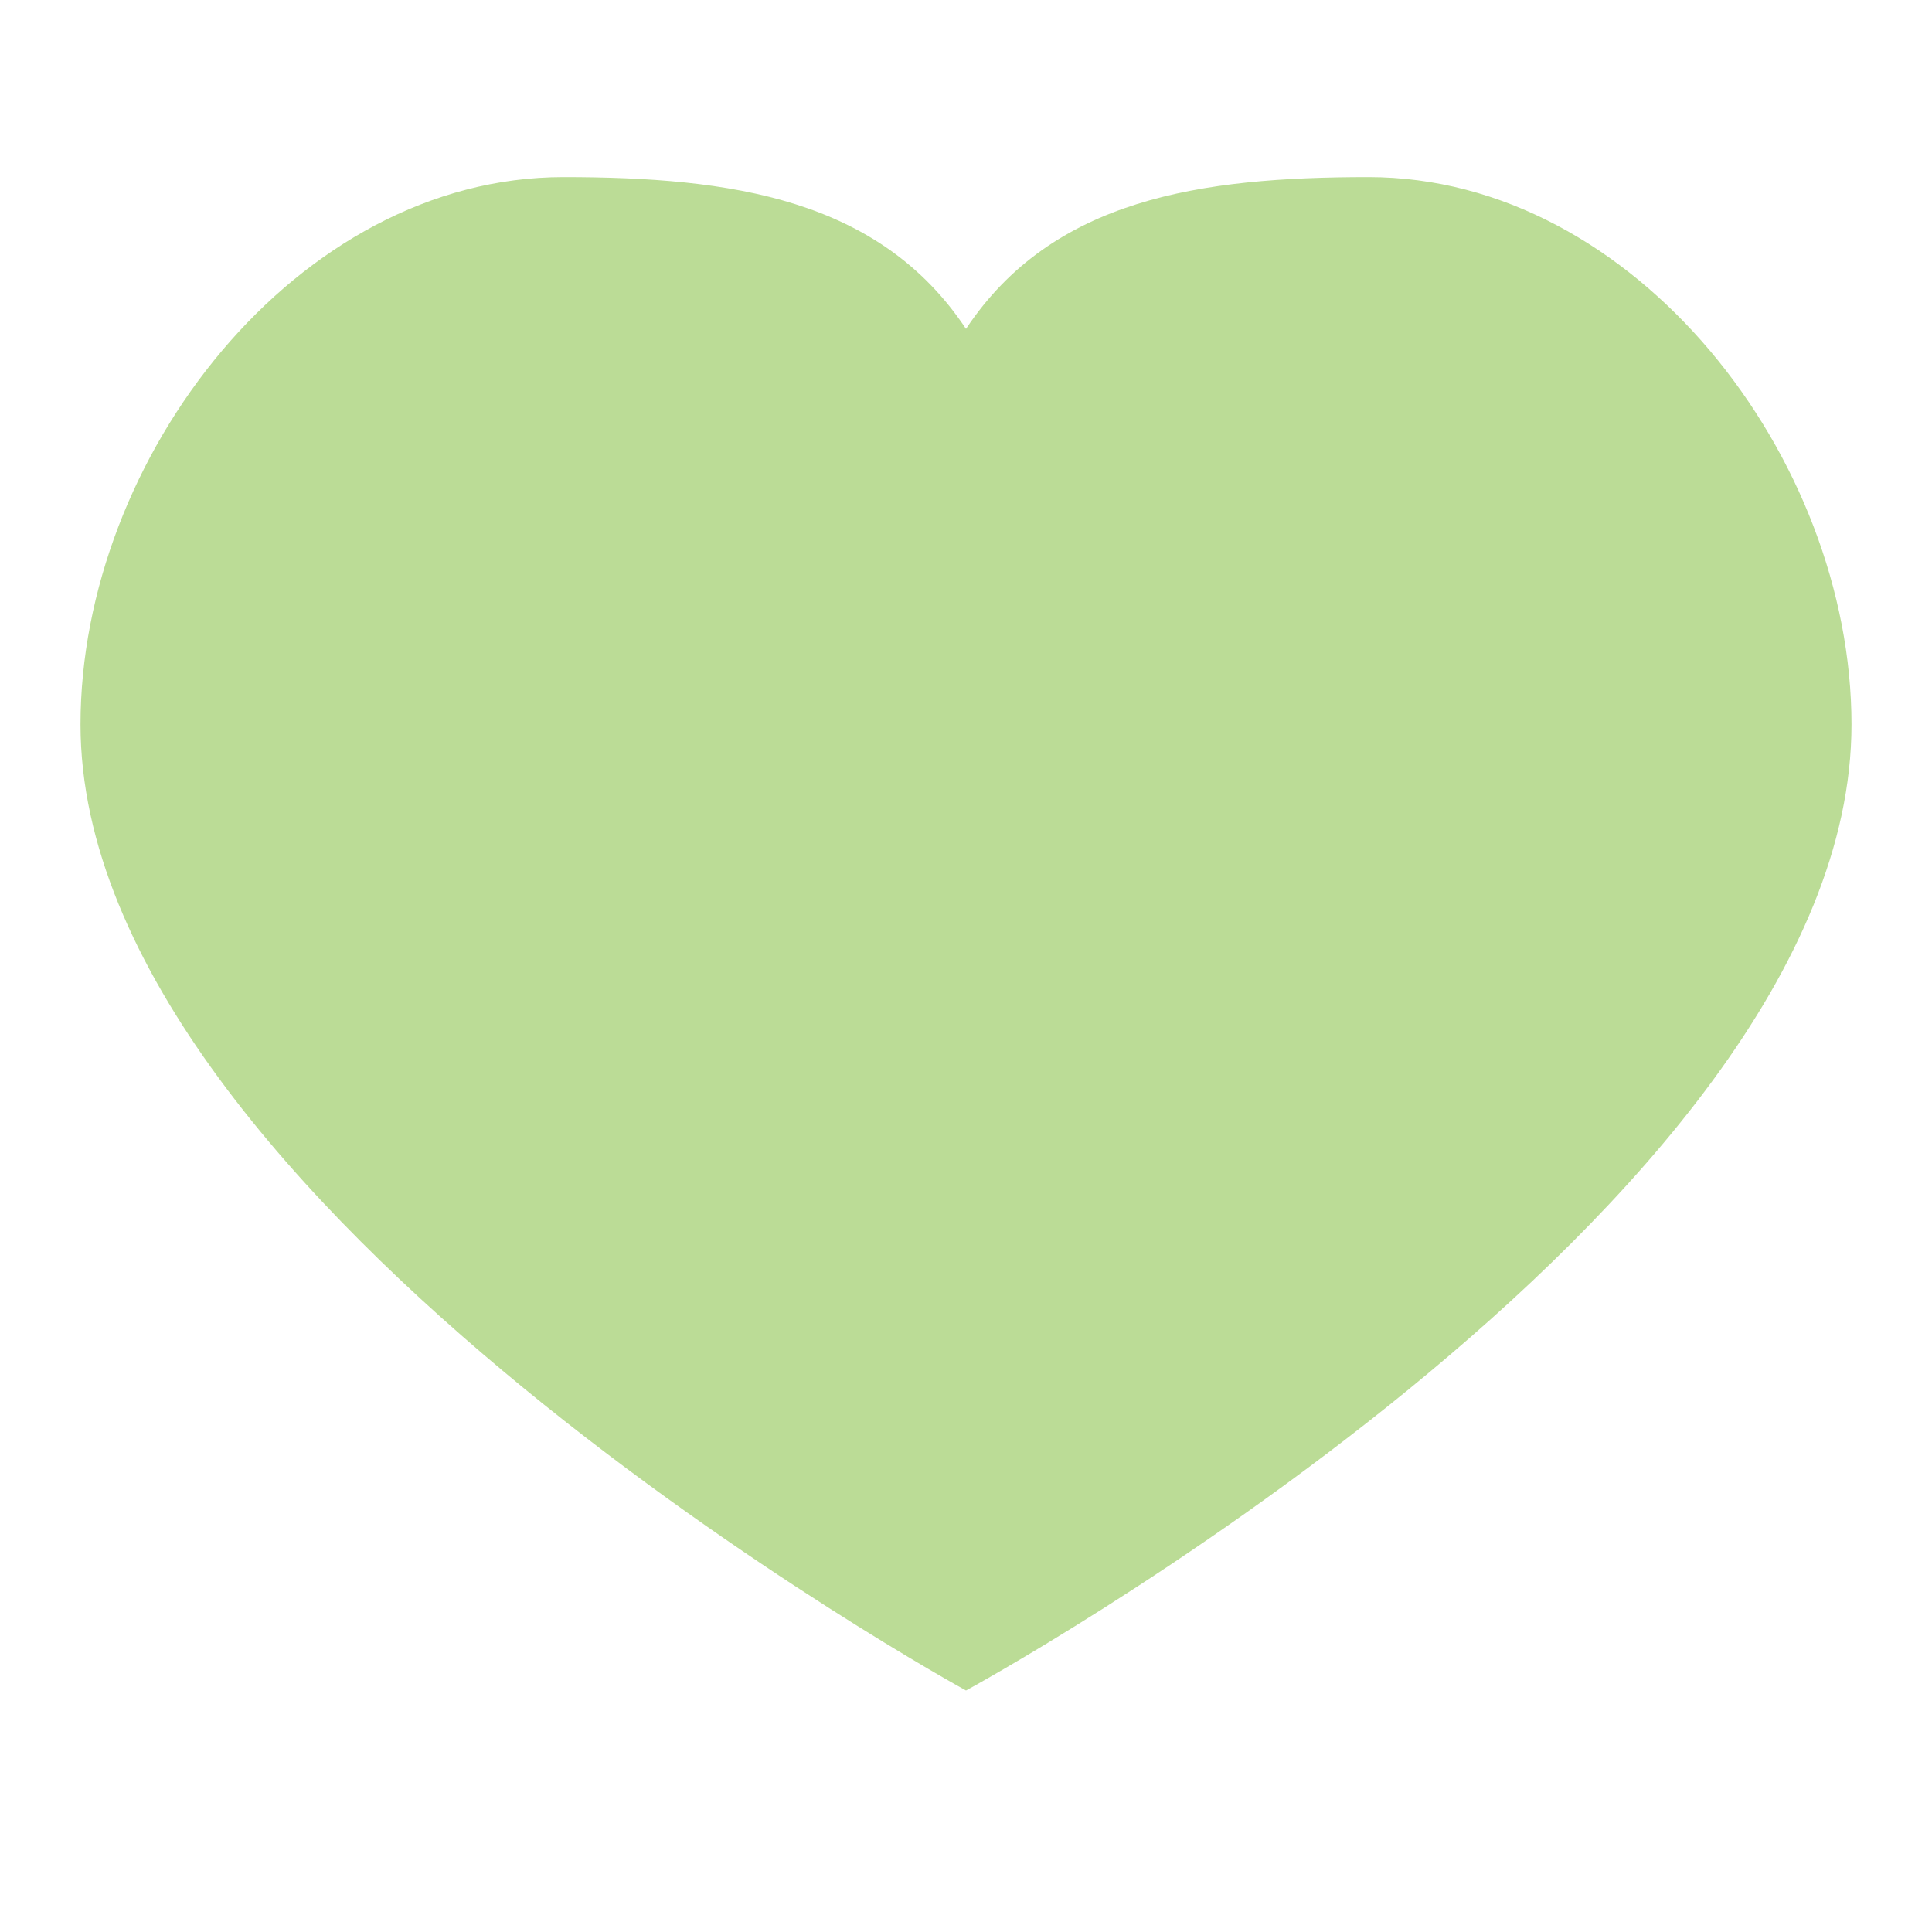 <svg width="30" height="30" viewBox="0 0 30 30" fill="none" xmlns="http://www.w3.org/2000/svg">
<path d="M21.25 2.75C18.64 2.75 16.343 3.086 15 5.107C13.657 3.086 11.36 2.75 8.75 2.75C4.608 2.75 1.25 7.108 1.25 11.25C1.25 18.714 15 26.25 15 26.25C15 26.25 28.75 18.778 28.75 11.25C28.75 7.108 25.392 2.75 21.25 2.75Z" fill="#BBDC96"/>
</svg>
